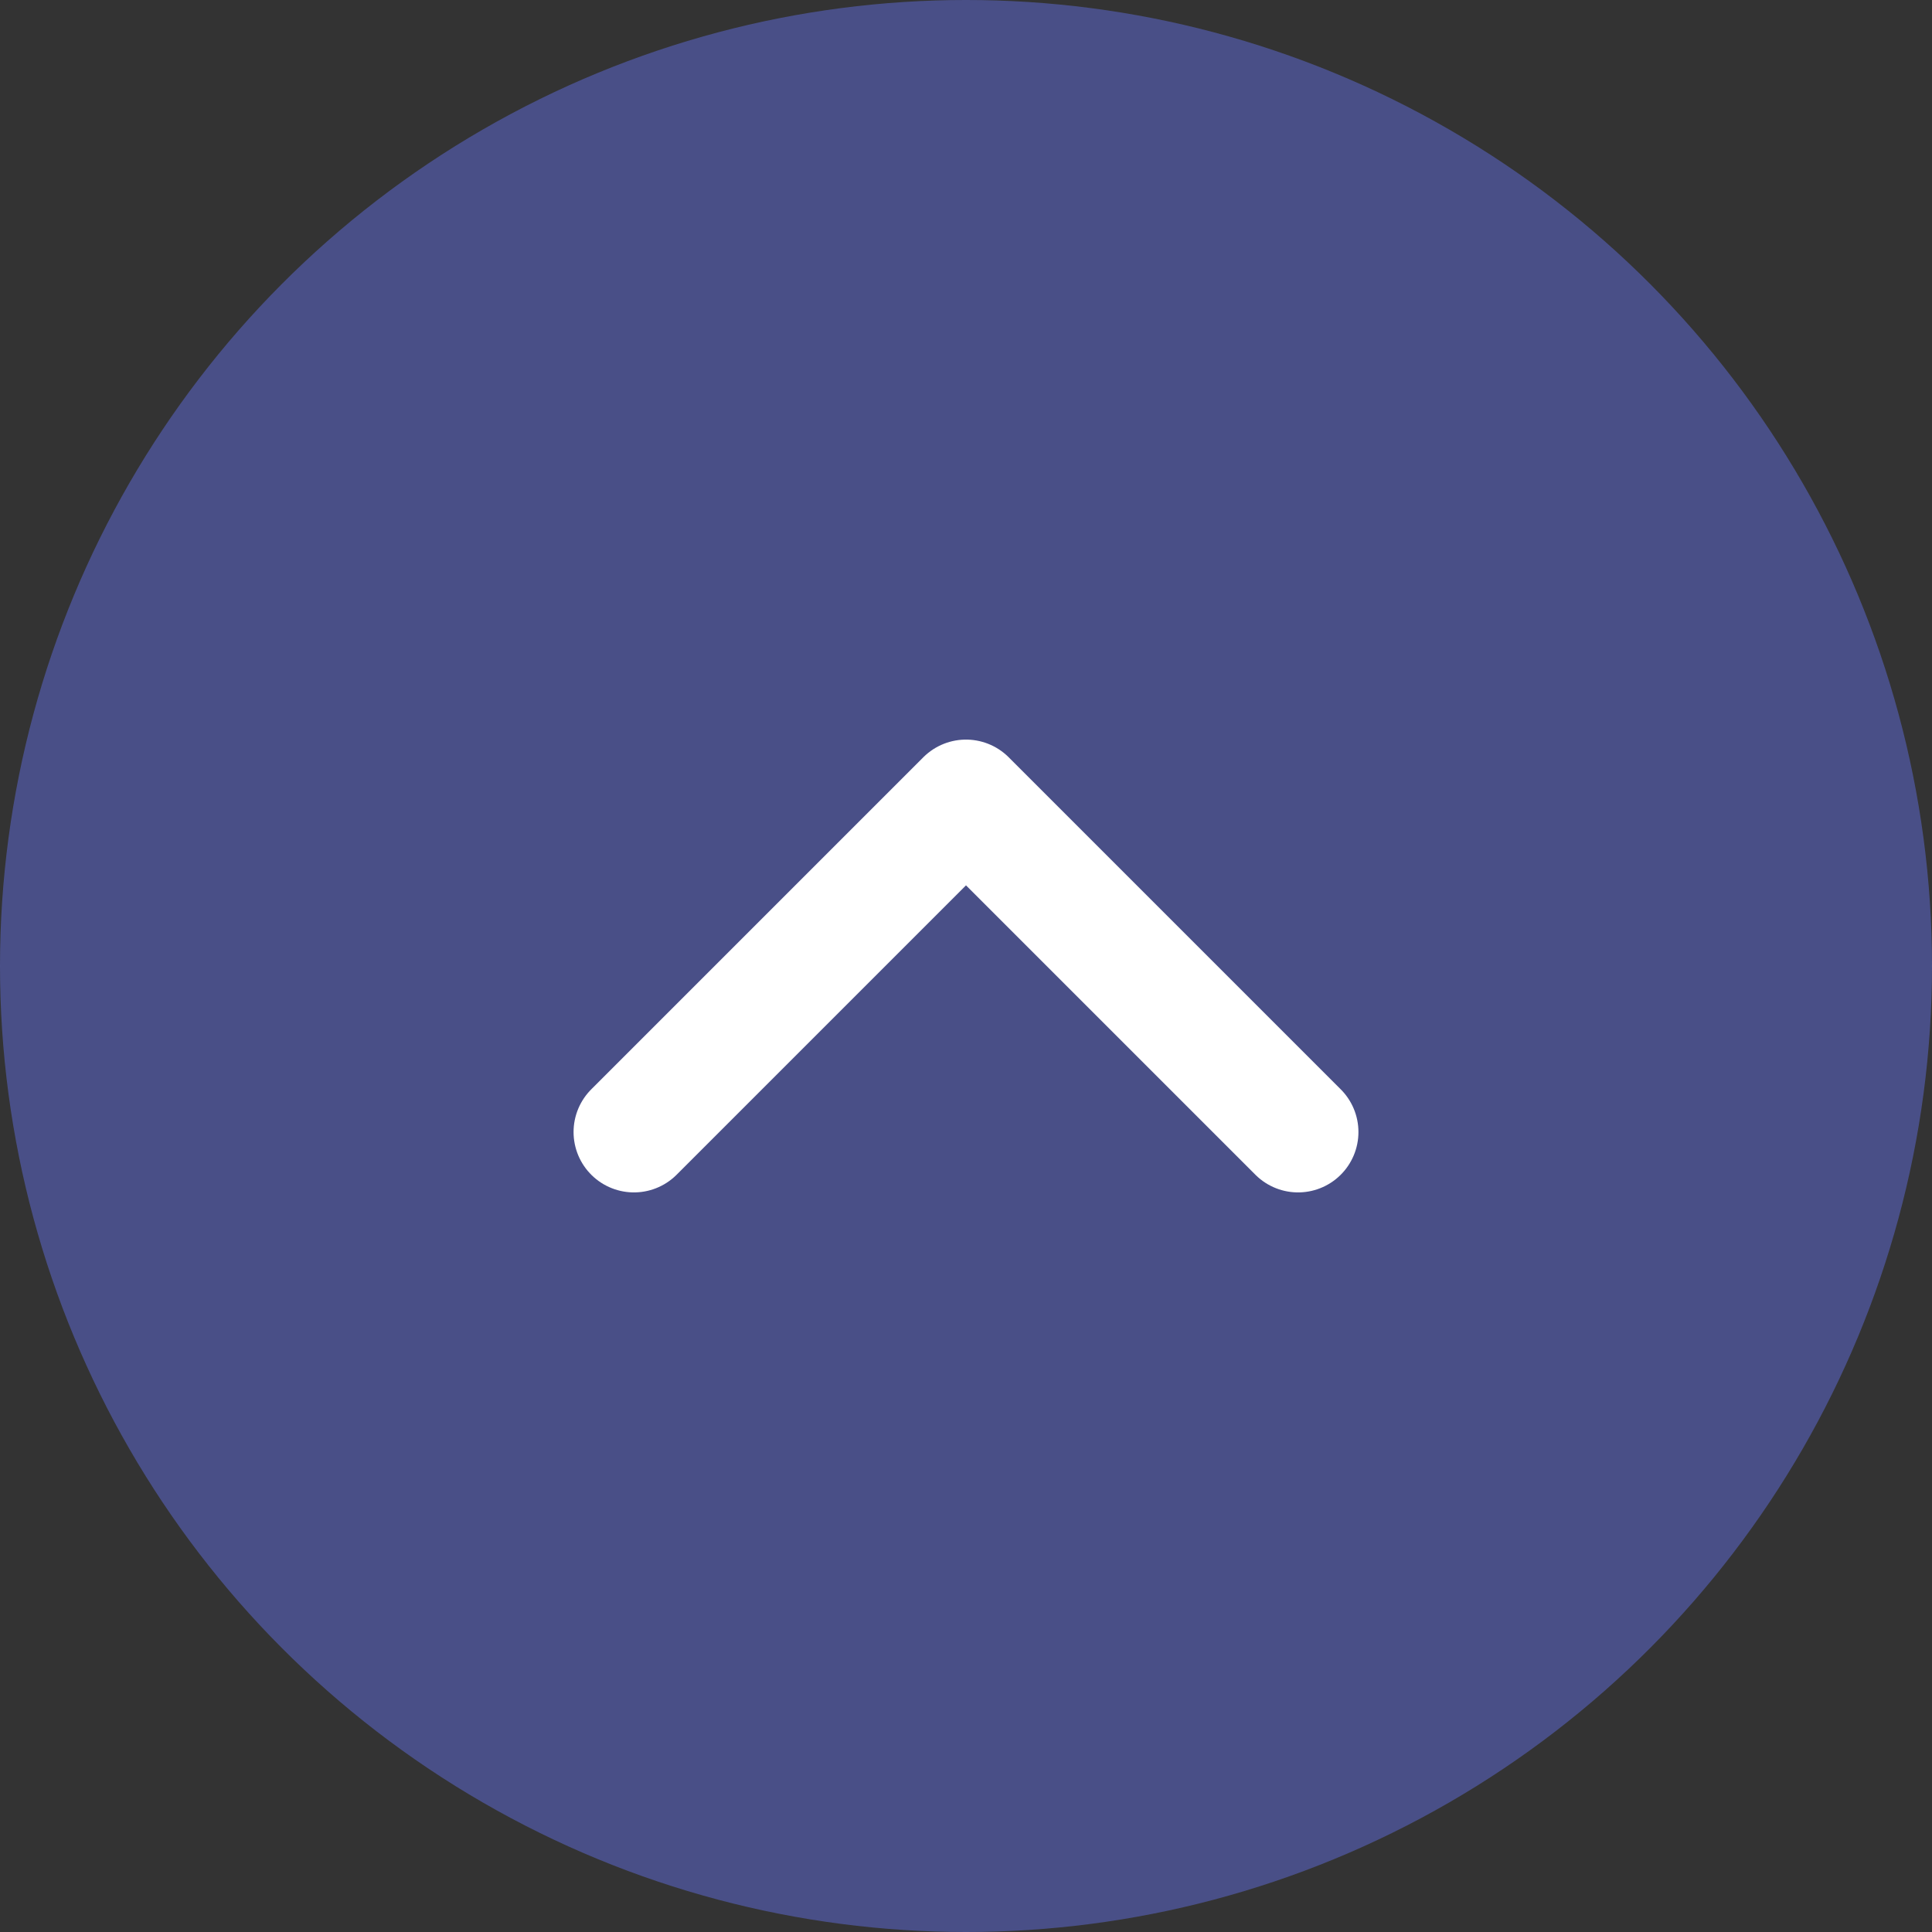 <svg width="32" height="32" viewBox="0 0 32 32" fill="none" xmlns="http://www.w3.org/2000/svg">
<rect x="0" y="0" width="32" height="32" fill="#333333" stroke="none"/>
<circle opacity="0.6" cx="16" cy="16" r="16" fill="#5862BF"/>
<path d="M21.5 18.75L16 13.25L10.5 18.75" stroke="white" stroke-width="2" stroke-linecap="round" stroke-linejoin="round"/>
</svg>
